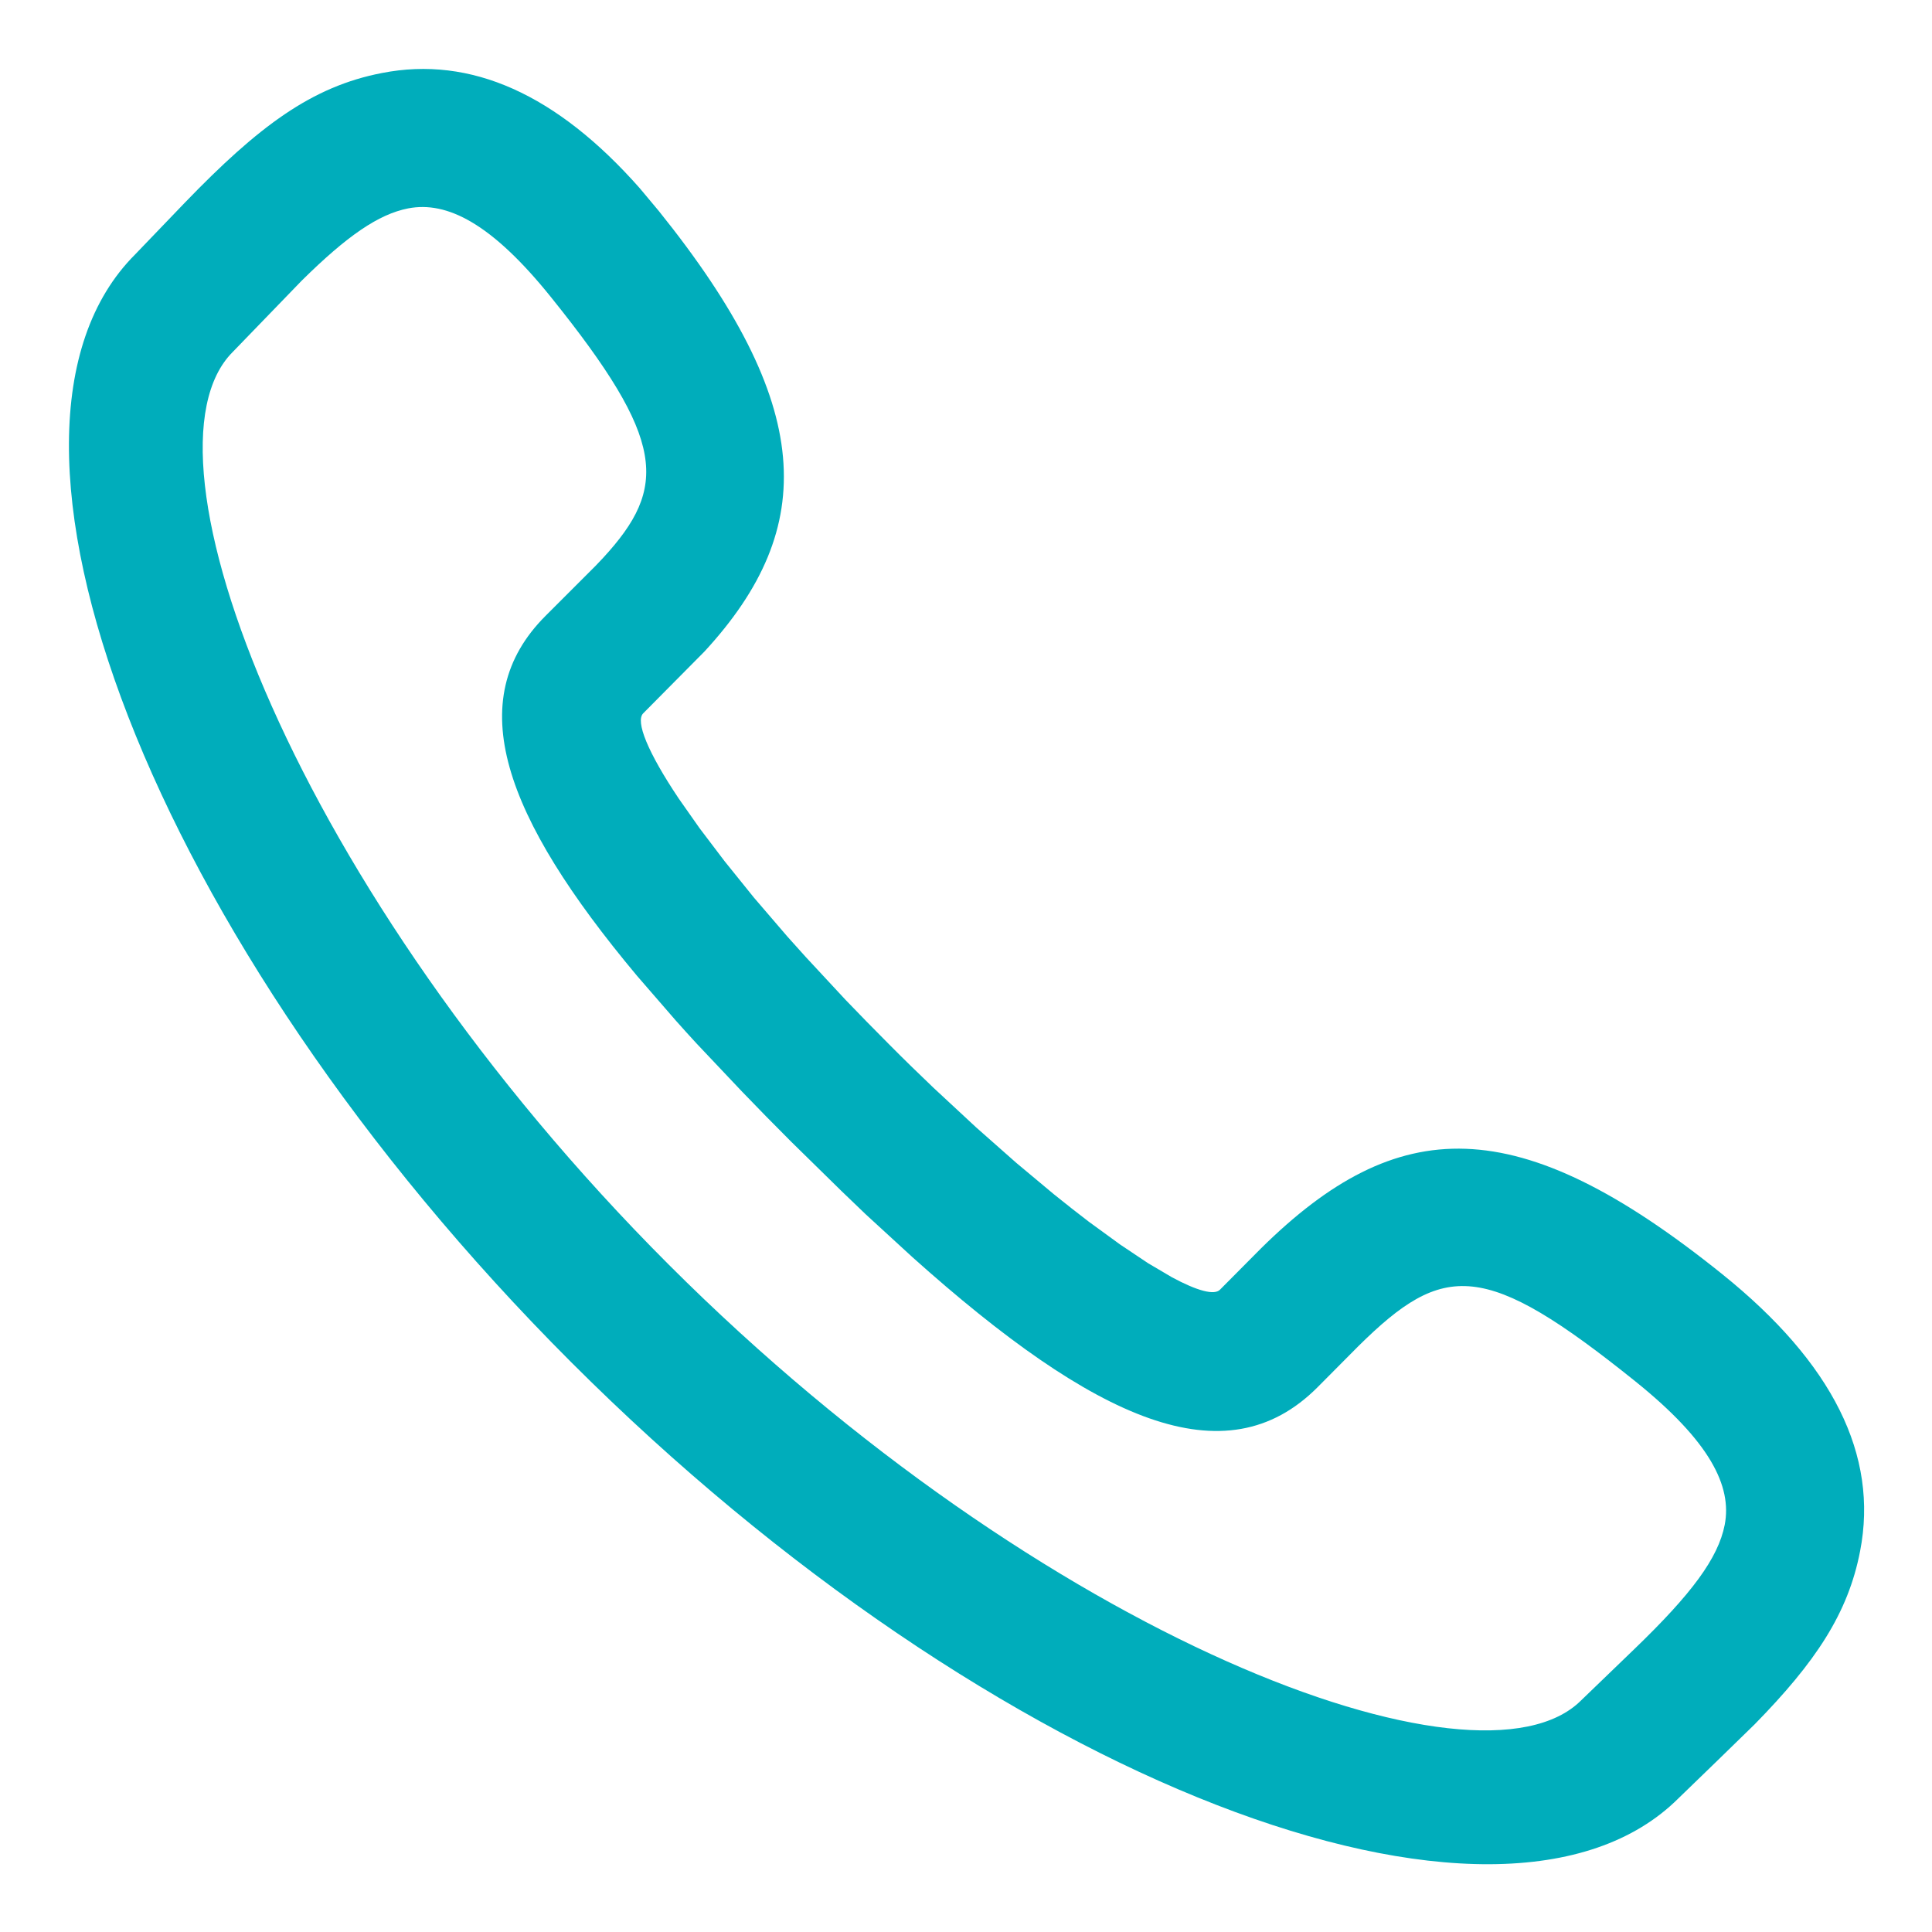 <?xml version="1.0" encoding="UTF-8"?>
<svg width="14px" height="14px" viewBox="0 0 14 14" version="1.1" xmlns="http://www.w3.org/2000/svg" xmlns:xlink="http://www.w3.org/1999/xlink">
    <title>售前电话</title>
    <g id="售前电话" stroke="none" stroke-width="1" fill="none" fill-rule="evenodd">
        <path d="M9.372,1.364 L9.234,1.529 C8.108,2.929 8.071,3.818 8.903,4.721 L9.347,5.169 C9.405,5.227 9.315,5.45 9.09,5.786 L8.939,6.001 L8.757,6.241 L8.545,6.504 L8.302,6.787 C8.259,6.835 8.214,6.885 8.169,6.935 L7.882,7.244 C7.832,7.296 7.781,7.349 7.728,7.403 L7.567,7.566 C7.458,7.676 7.35,7.781 7.244,7.882 L6.935,8.169 L6.643,8.427 L6.37,8.655 C6.282,8.726 6.198,8.792 6.118,8.853 L5.89,9.019 L5.688,9.154 L5.515,9.256 C5.331,9.355 5.209,9.387 5.168,9.346 L4.87,9.046 C3.881,8.07 3.016,8.036 1.528,9.233 C0.727,9.877 0.394,10.546 0.529,11.24 C0.616,11.692 0.853,12.046 1.293,12.495 L1.563,12.758 L1.844,13.03 C3.132,14.316 6.812,12.928 9.87,9.87 C12.928,6.811 14.316,3.131 13.029,1.844 L12.668,1.468 C12.133,0.914 11.749,0.627 11.24,0.529 C10.597,0.403 9.974,0.682 9.372,1.364 Z M11.05,1.51 C11.265,1.552 11.493,1.709 11.821,2.033 L12.322,2.551 C13.065,3.294 11.875,6.45 9.163,9.163 C6.451,11.875 3.295,13.065 2.551,12.322 L2.163,11.948 C1.751,11.551 1.557,11.291 1.51,11.049 C1.456,10.769 1.617,10.445 2.155,10.012 C3.251,9.131 3.544,9.142 4.164,9.754 L4.462,10.054 C5.128,10.72 6.07,10.297 7.395,9.111 L7.735,8.799 C7.793,8.744 7.851,8.688 7.91,8.631 L8.275,8.273 C8.399,8.149 8.518,8.028 8.632,7.909 L8.96,7.562 C9.012,7.506 9.062,7.45 9.112,7.394 L9.392,7.071 C10.36,5.914 10.665,5.072 10.054,4.462 L9.693,4.101 L9.638,4.043 C9.166,3.53 9.18,3.192 10.014,2.155 C10.446,1.617 10.77,1.456 11.05,1.51 Z" id="路径" fill="#00ADBB" fill-rule="nonzero" transform="translate(7.004, 7.004) scale(-1, 1) translate(-7.004, -7.004) "></path>
    </g>
</svg>